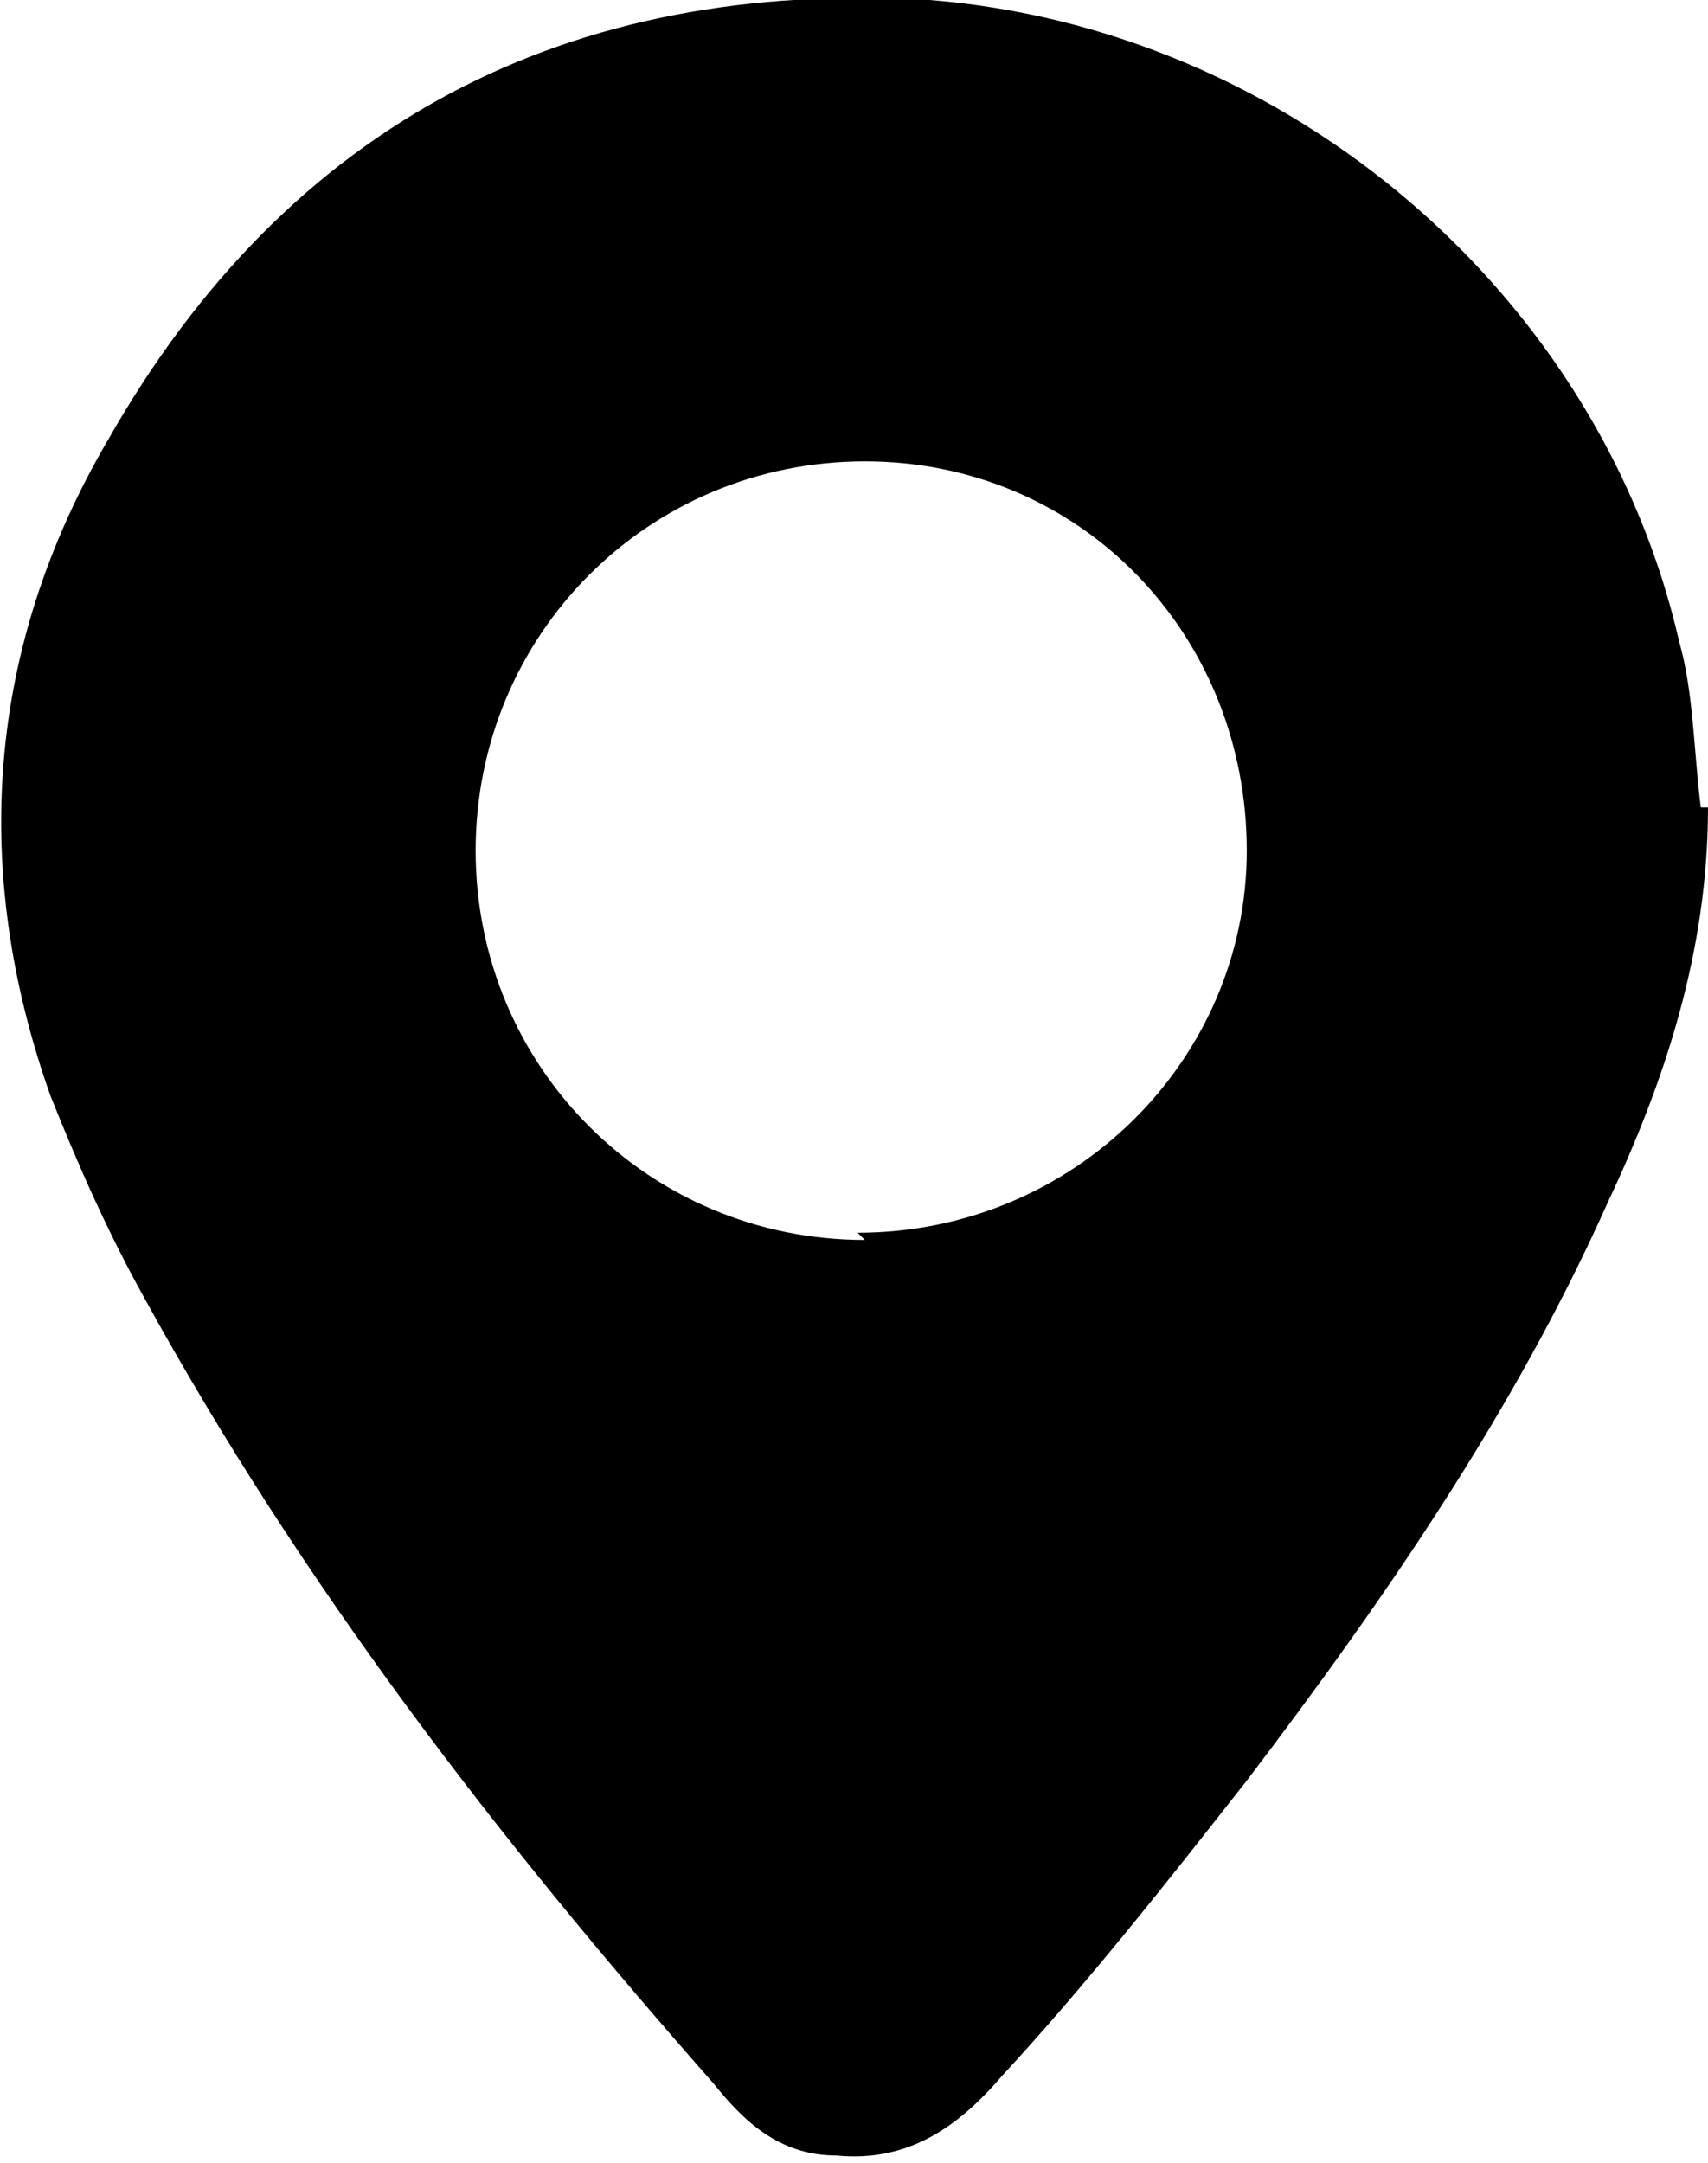 <?xml version="1.0" encoding="UTF-8"?>
<svg id="Capa_1" data-name="Capa 1" xmlns="http://www.w3.org/2000/svg" viewBox="0 0 23.7 30">
  <defs>
    <style>
      .cls-1 {
        stroke-width: 0px;
      }
    </style>
  </defs>
  <path class="cls-1" d="m23.7,11.2c0,2-.6,3.8-1.4,5.5-1.3,2.9-3.1,5.5-5,8-1.1,1.4-2.2,2.8-3.4,4.1-.6.7-1.3,1.2-2.3,1.1-.8,0-1.3-.5-1.7-1-3-3.4-5.7-6.9-7.9-10.9-.5-.9-.9-1.8-1.3-2.8C-.4,12.1-.2,9,1.5,6.1,4,1.7,7.9-.3,12.9,0c5,.4,9.3,4.1,10.4,8.9.2.7.2,1.5.3,2.3Zm-11.8,5.9c3,0,5.4-2.4,5.4-5.3,0-3-2.3-5.4-5.3-5.4-3,0-5.4,2.4-5.4,5.4,0,3,2.4,5.4,5.4,5.4Z"/>
</svg>